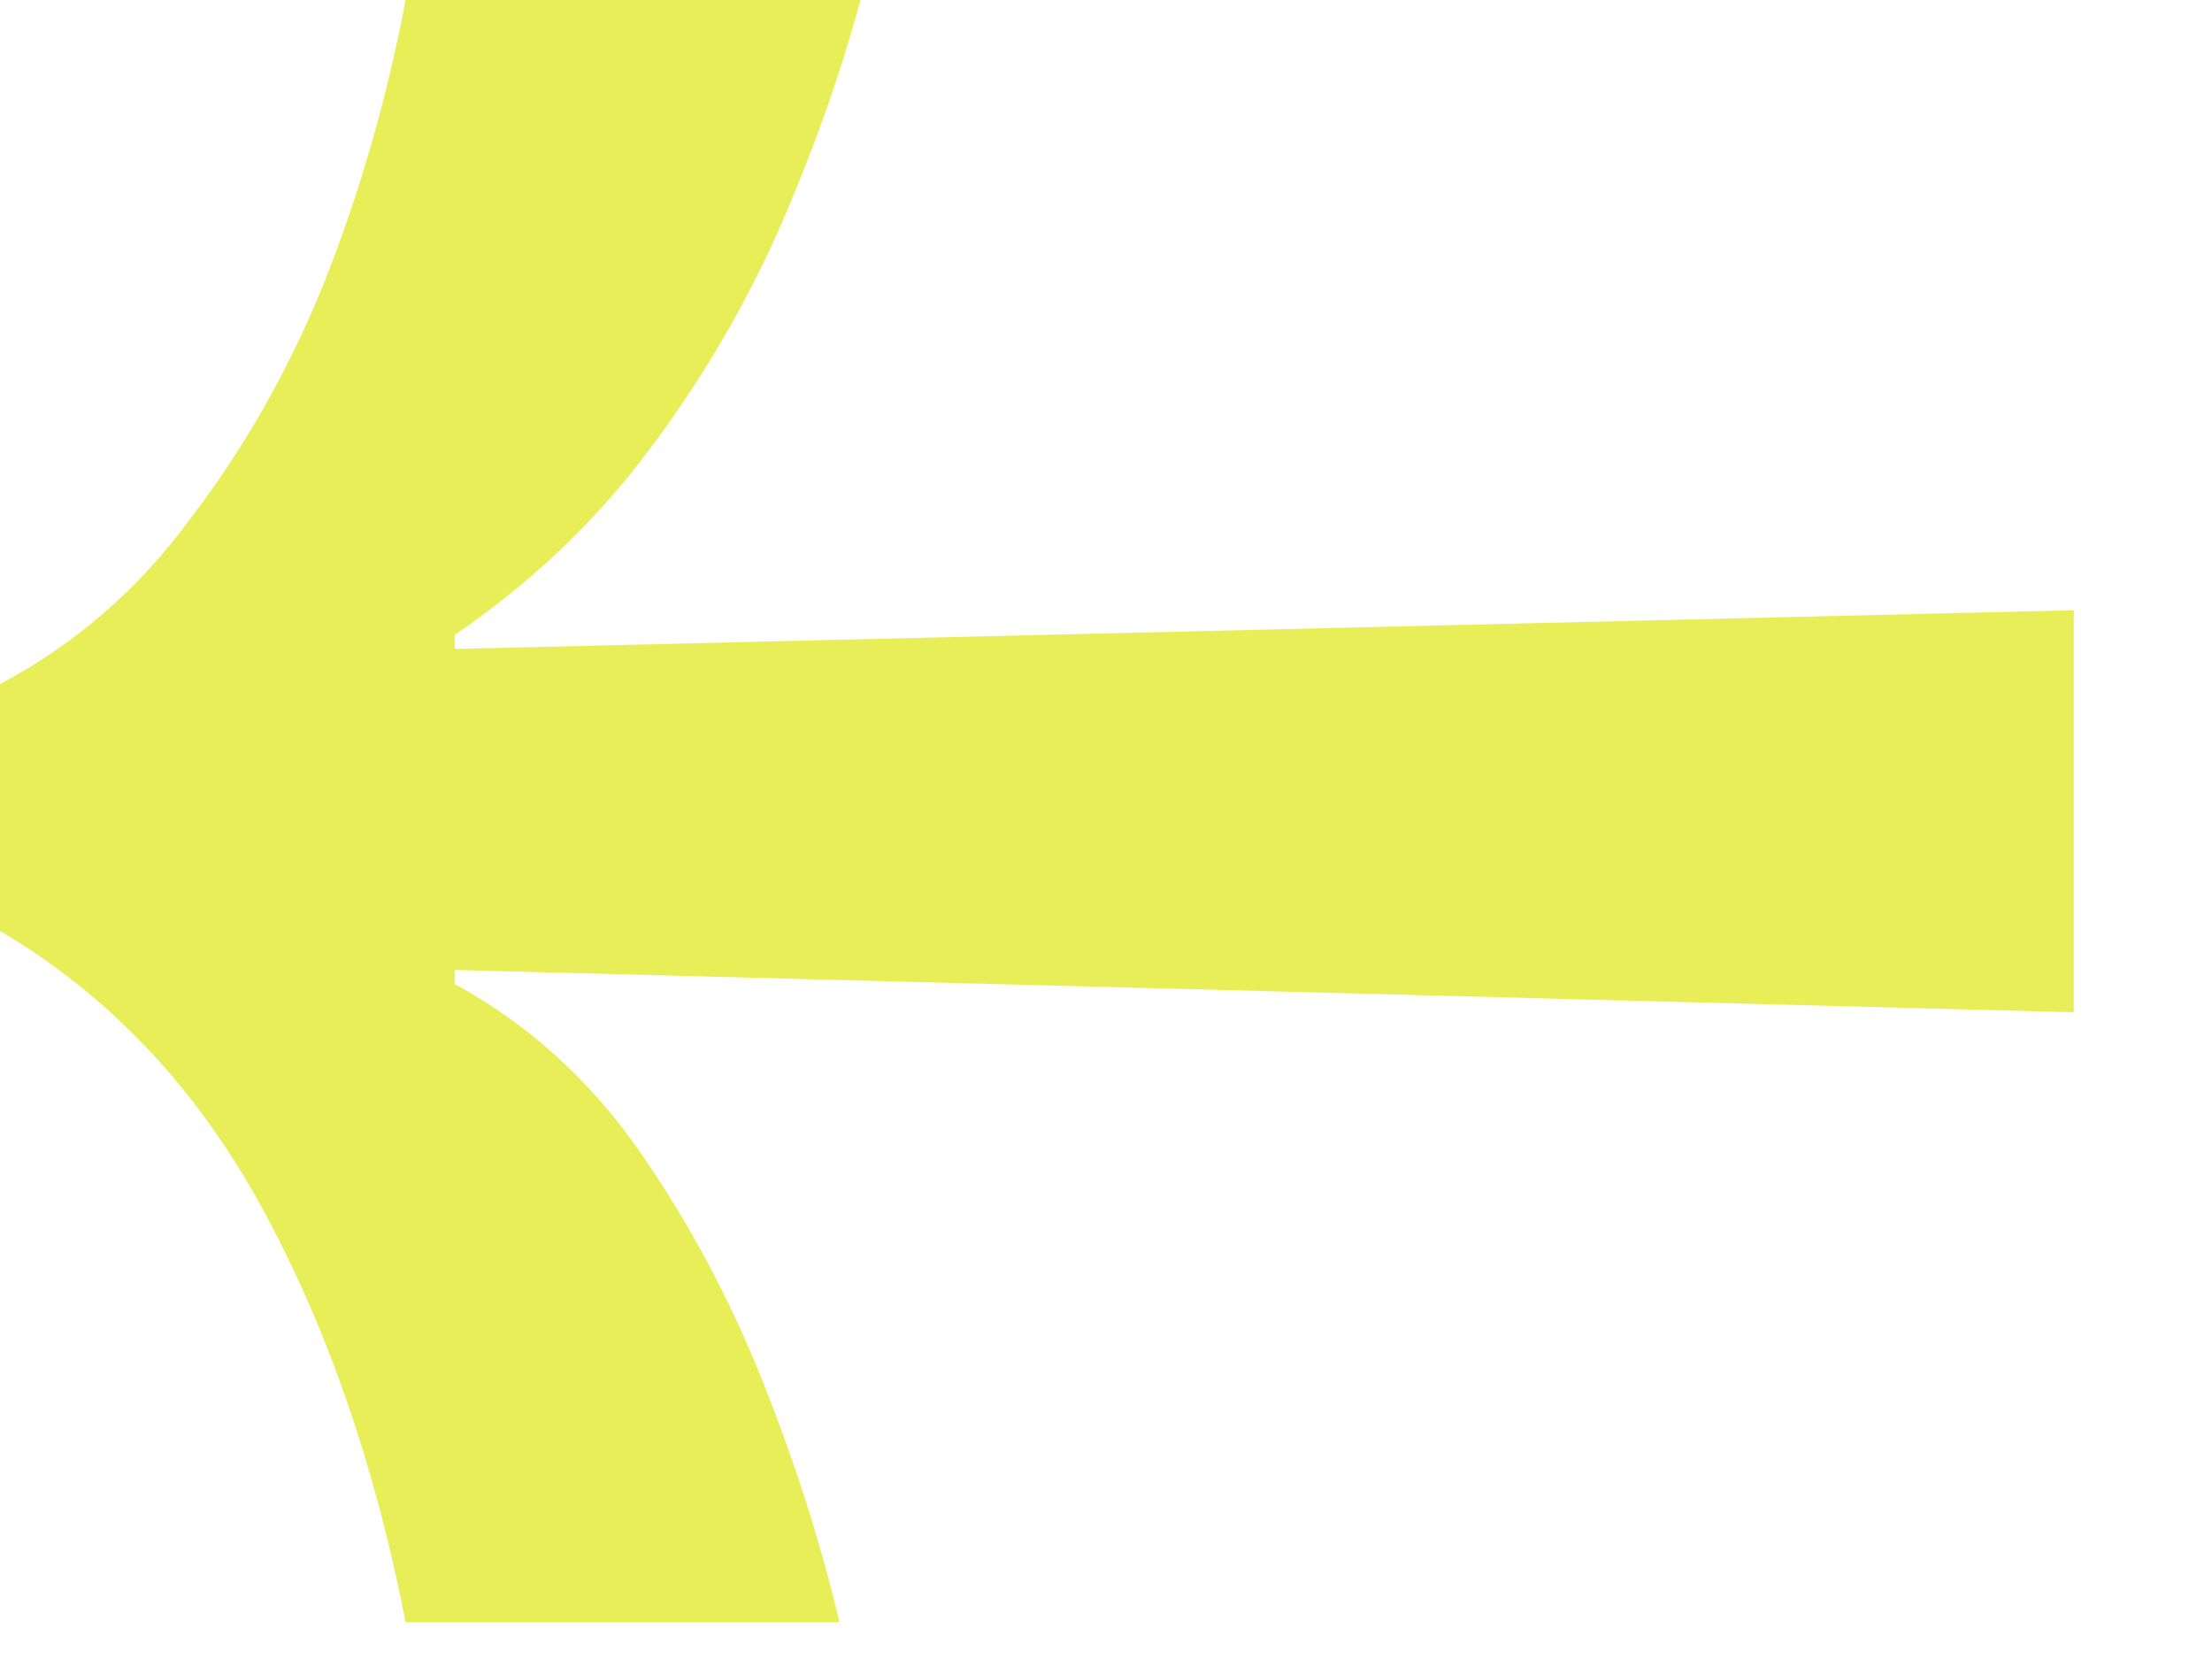 <?xml version="1.0" encoding="utf-8"?>
<svg xmlns="http://www.w3.org/2000/svg" fill="none" height="100%" overflow="visible" preserveAspectRatio="none" style="display: block;" viewBox="0 0 8 6" width="100%">
<path d="M3.036 5.867H1.467C1.356 5.298 1.182 4.796 0.944 4.362C0.706 3.929 0.391 3.597 0 3.367V2.474C0.272 2.33 0.502 2.13 0.689 1.875C0.884 1.62 1.046 1.335 1.173 1.02C1.301 0.697 1.399 0.357 1.467 0H3.112C3.036 0.281 2.934 0.565 2.806 0.855C2.679 1.135 2.521 1.399 2.334 1.645C2.147 1.892 1.918 2.109 1.645 2.296V2.347L7.5 2.207V3.661L1.645 3.508V3.559C1.909 3.703 2.13 3.903 2.309 4.158C2.487 4.413 2.636 4.69 2.755 4.987C2.874 5.285 2.968 5.578 3.036 5.867Z" fill="#E8EE58" id="Arrow"/>
</svg>